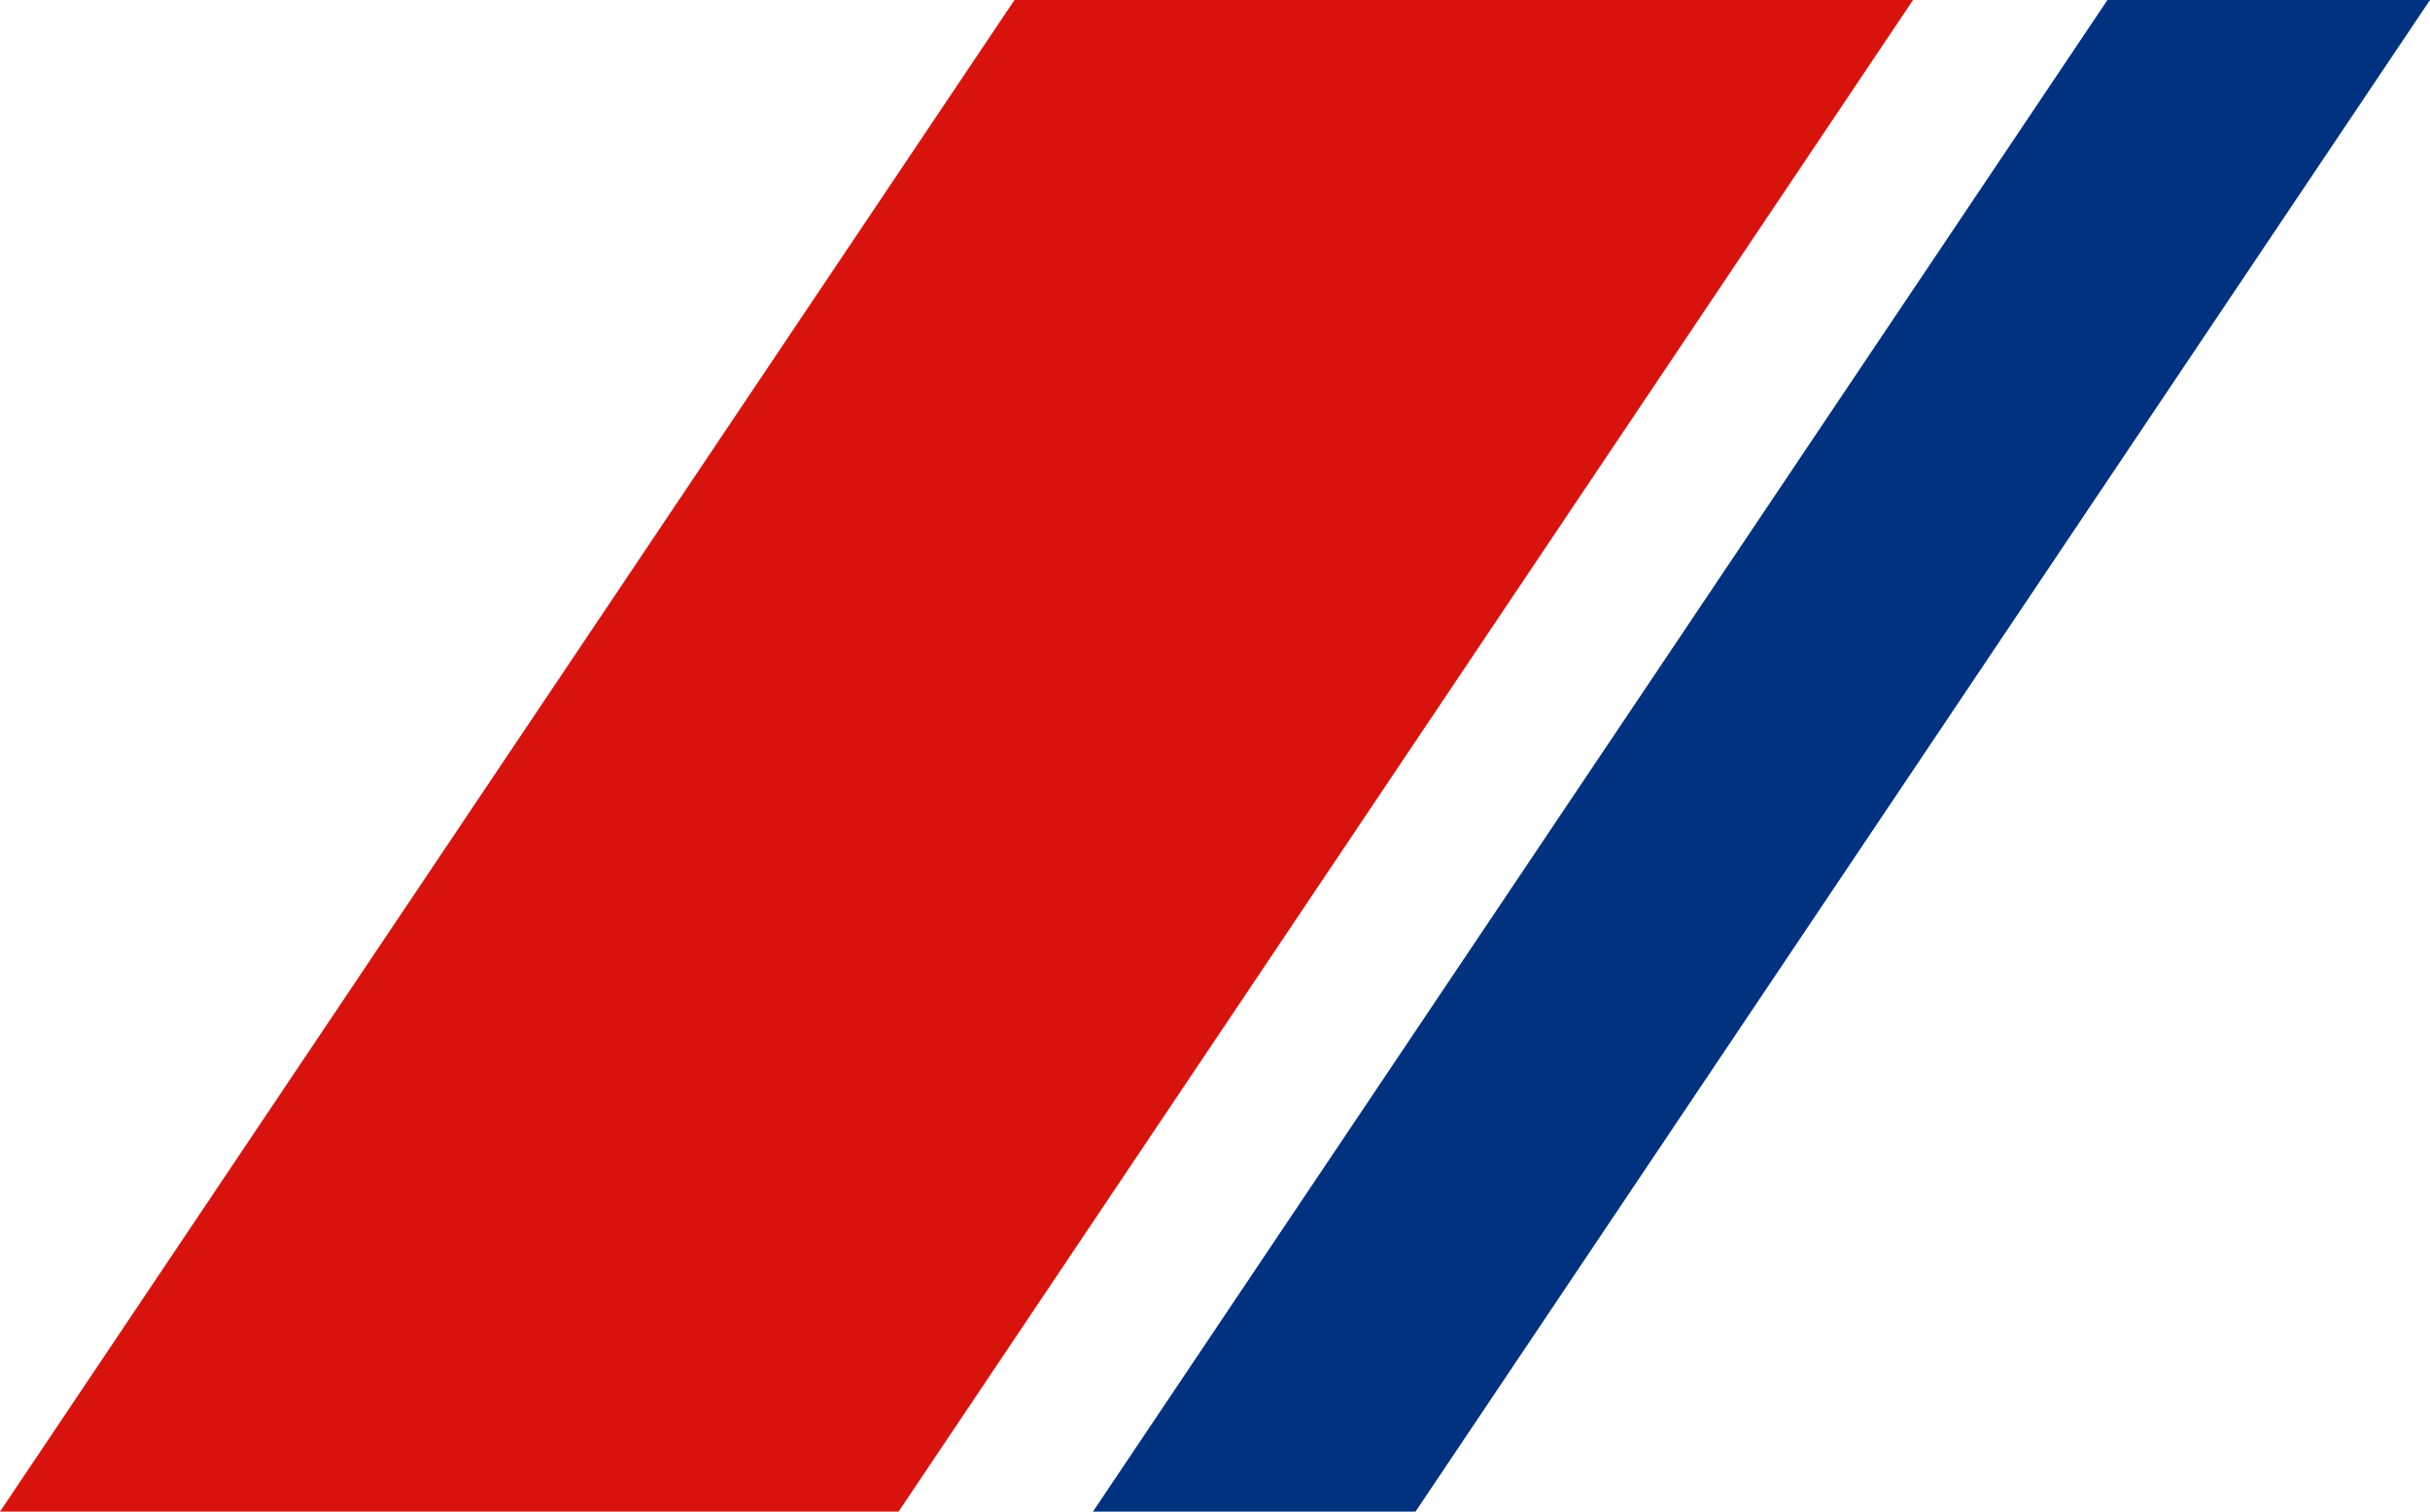 <?xml version="1.0" encoding="UTF-8"?><svg id="_레이어_2" xmlns="http://www.w3.org/2000/svg" viewBox="0 0 194.52 121.04"><g id="_레이어_1-2"><polygon points="81.21 0 0 121.04 71.93 121.04 153.14 0 81.21 0" style="fill:#d8130e; stroke-width:0px;"/><polygon points="168.7 0 87.49 121.04 113.31 121.04 194.52 0 168.7 0" style="fill:#003280; stroke-width:0px;"/></g></svg>
